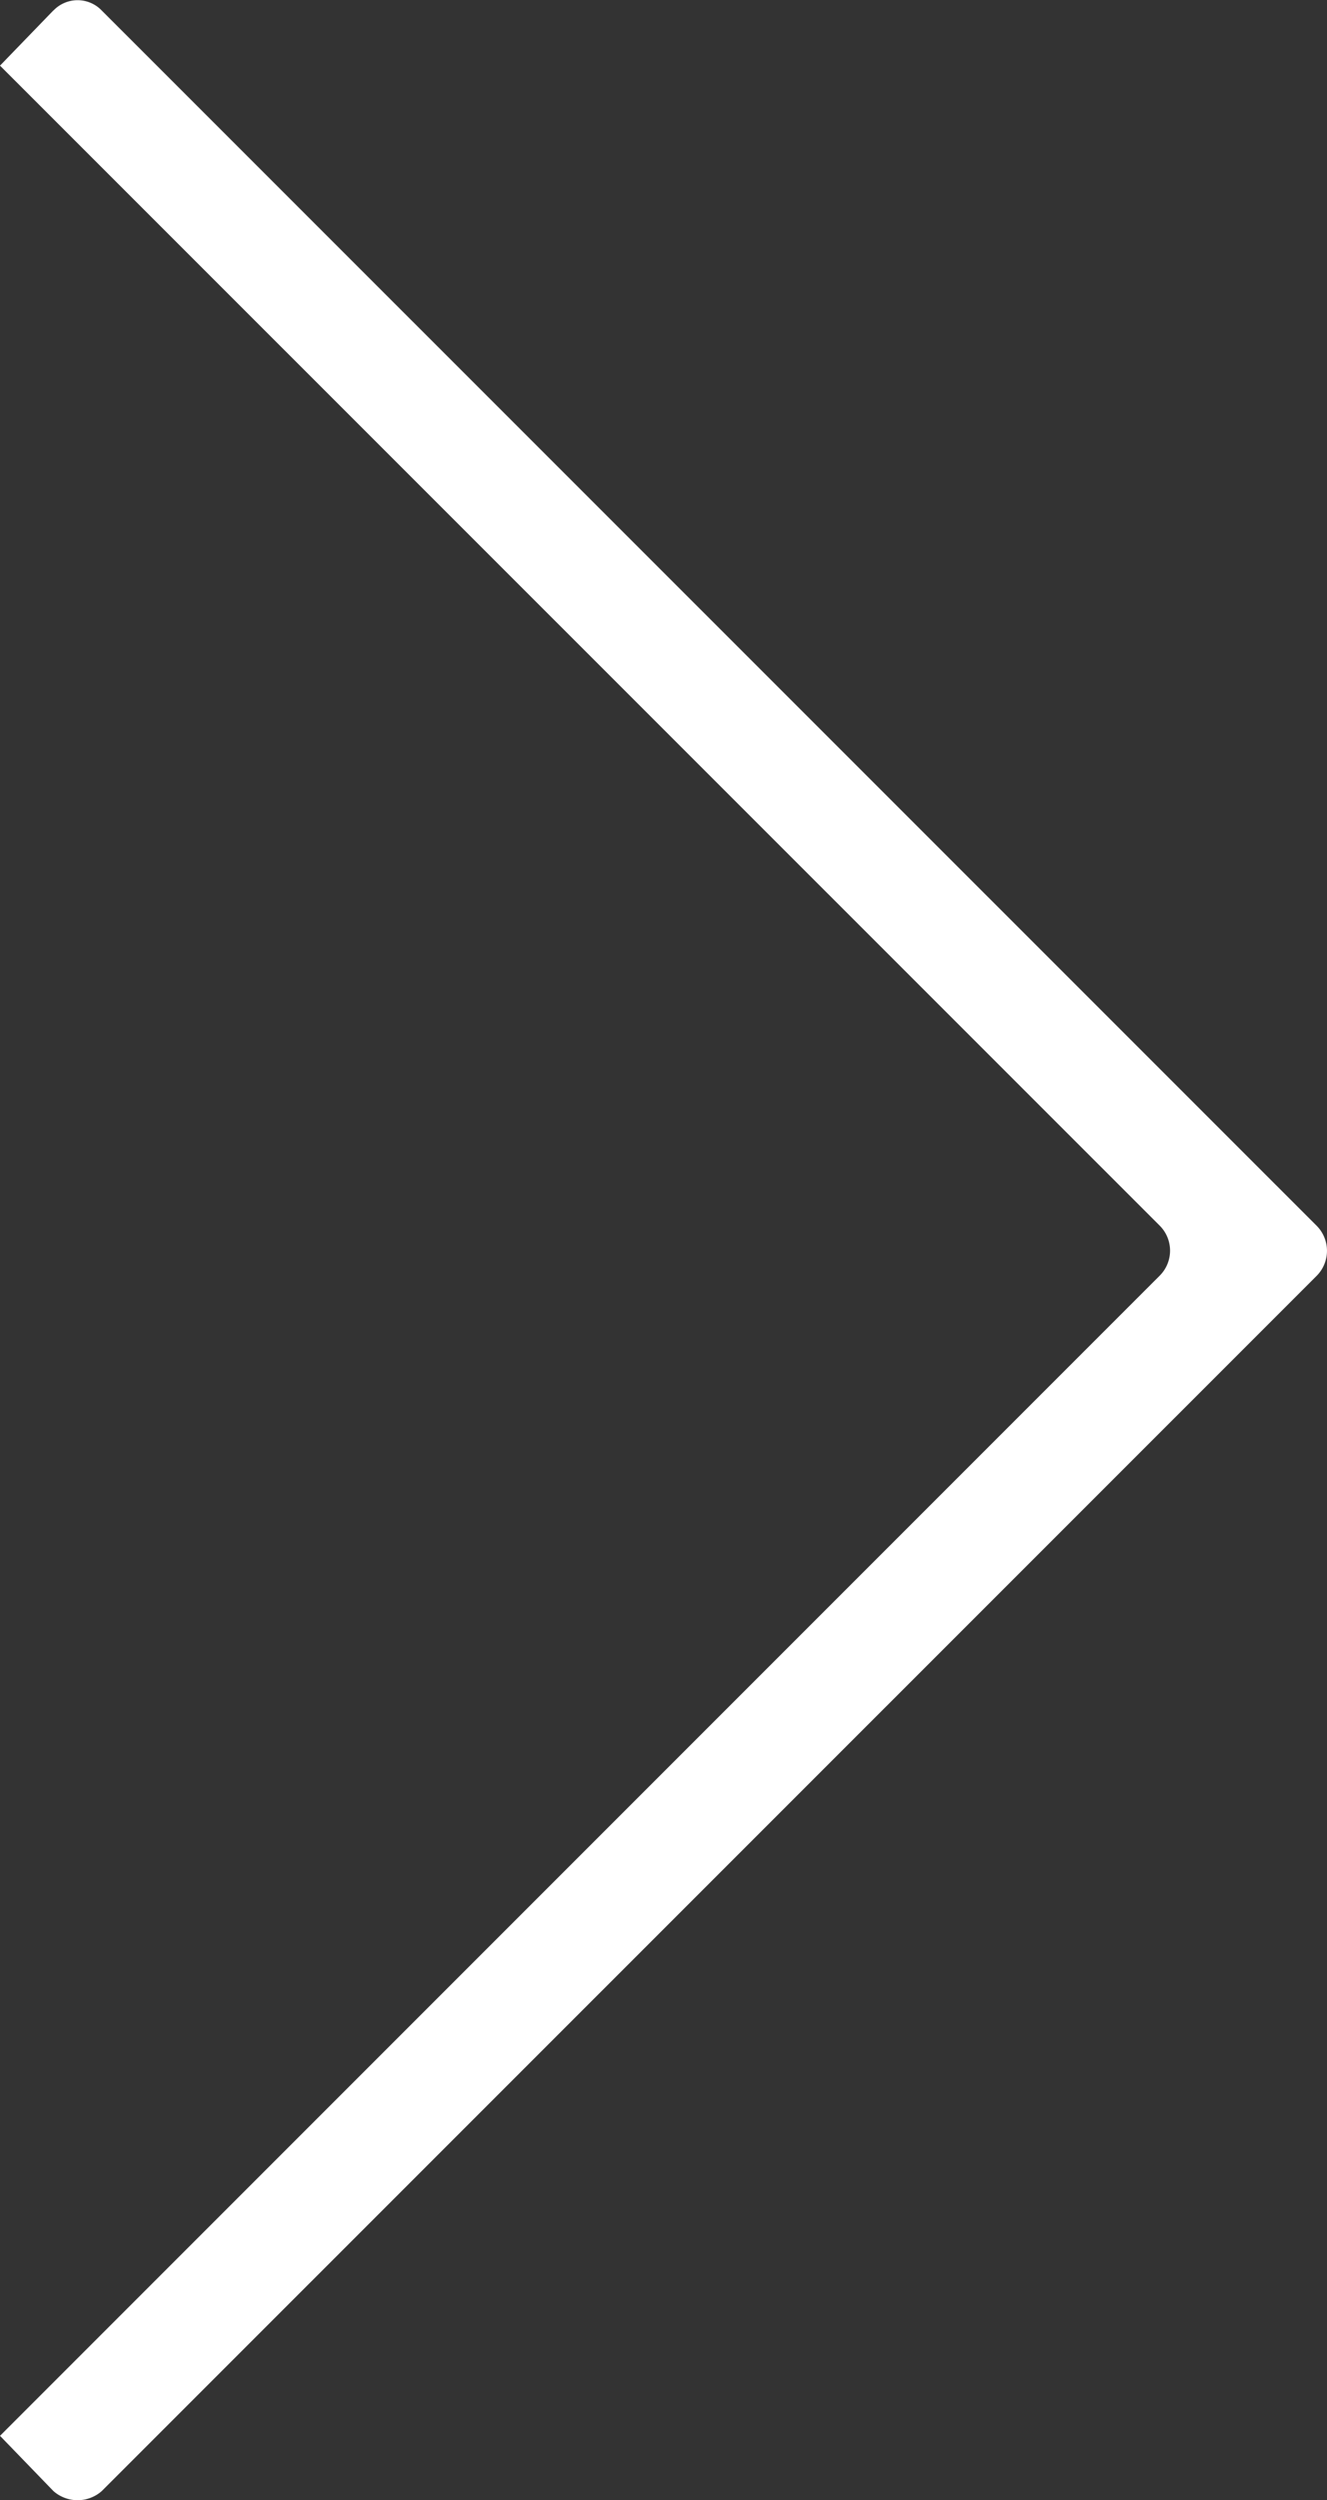 <svg xmlns="http://www.w3.org/2000/svg" width="8.859" height="16.685" viewBox="0 0 8.859 16.685">
  <rect x="0" y="0" width="8.859" height="16.685" fill="#333333" stroke="none"/>
  <path id="パス_3" data-name="パス 3" d="M71.526,137.777l-.357.369,7.742,7.741a.236.236,0,0,1,0,.334l-7.742,7.742.357.369a.244.244,0,0,0,.322,0l8.111-8.11a.237.237,0,0,0,0-.334l-8.111-8.11a.223.223,0,0,0-.322,0Z" transform="translate(-71.169 -137.708)" fill="#fff" fill-rule="evenodd"/>
</svg>
